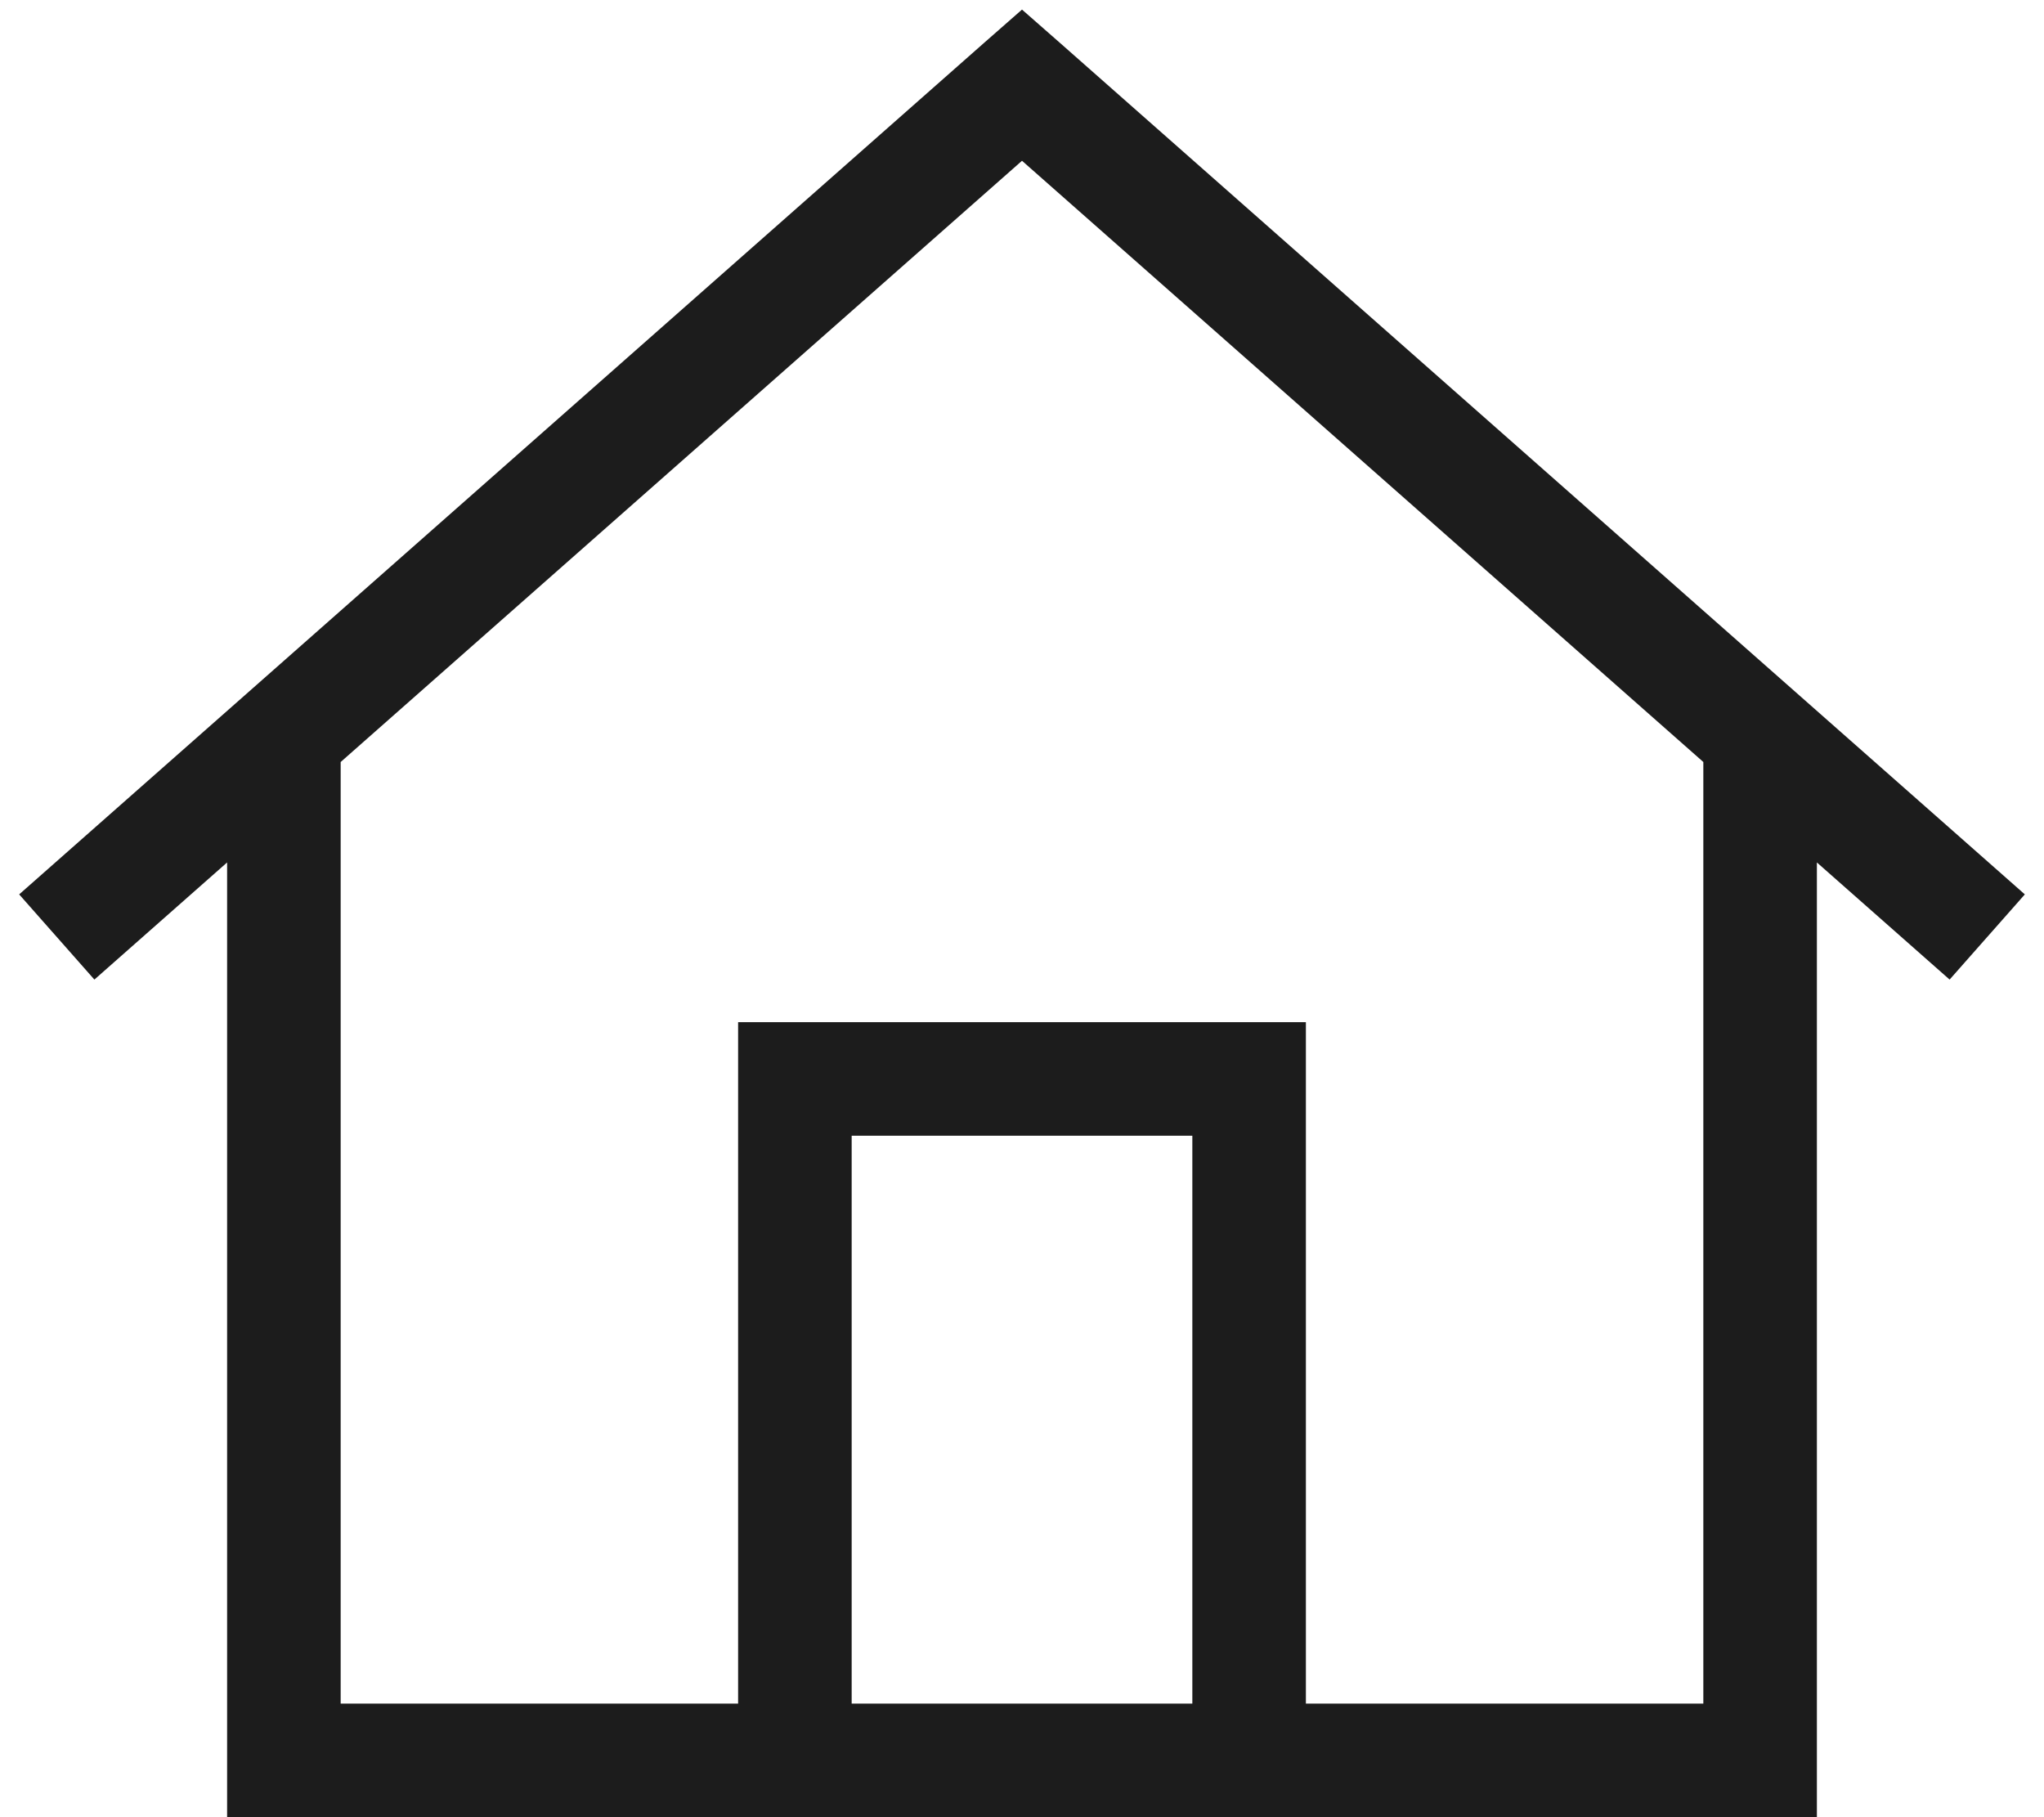 <svg xmlns="http://www.w3.org/2000/svg" viewBox="0 0 576 512"><!--!Font Awesome Pro 6.7.1 by @fontawesome - https://fontawesome.com License - https://fontawesome.com/license (Commercial License) Copyright 2024 Fonticons, Inc.--><path fill="#1c1c1c" d="M298.6 12 288 2.7 277.4 12 5.4 252l21.2 24L64 243v269h448V243l37.4 33 21.2-24-272-240zM96 480V214.7L288 45.3l192 169.4V480H368V288H208v192H96zm144 0V320h96v160h-96z"/></svg>